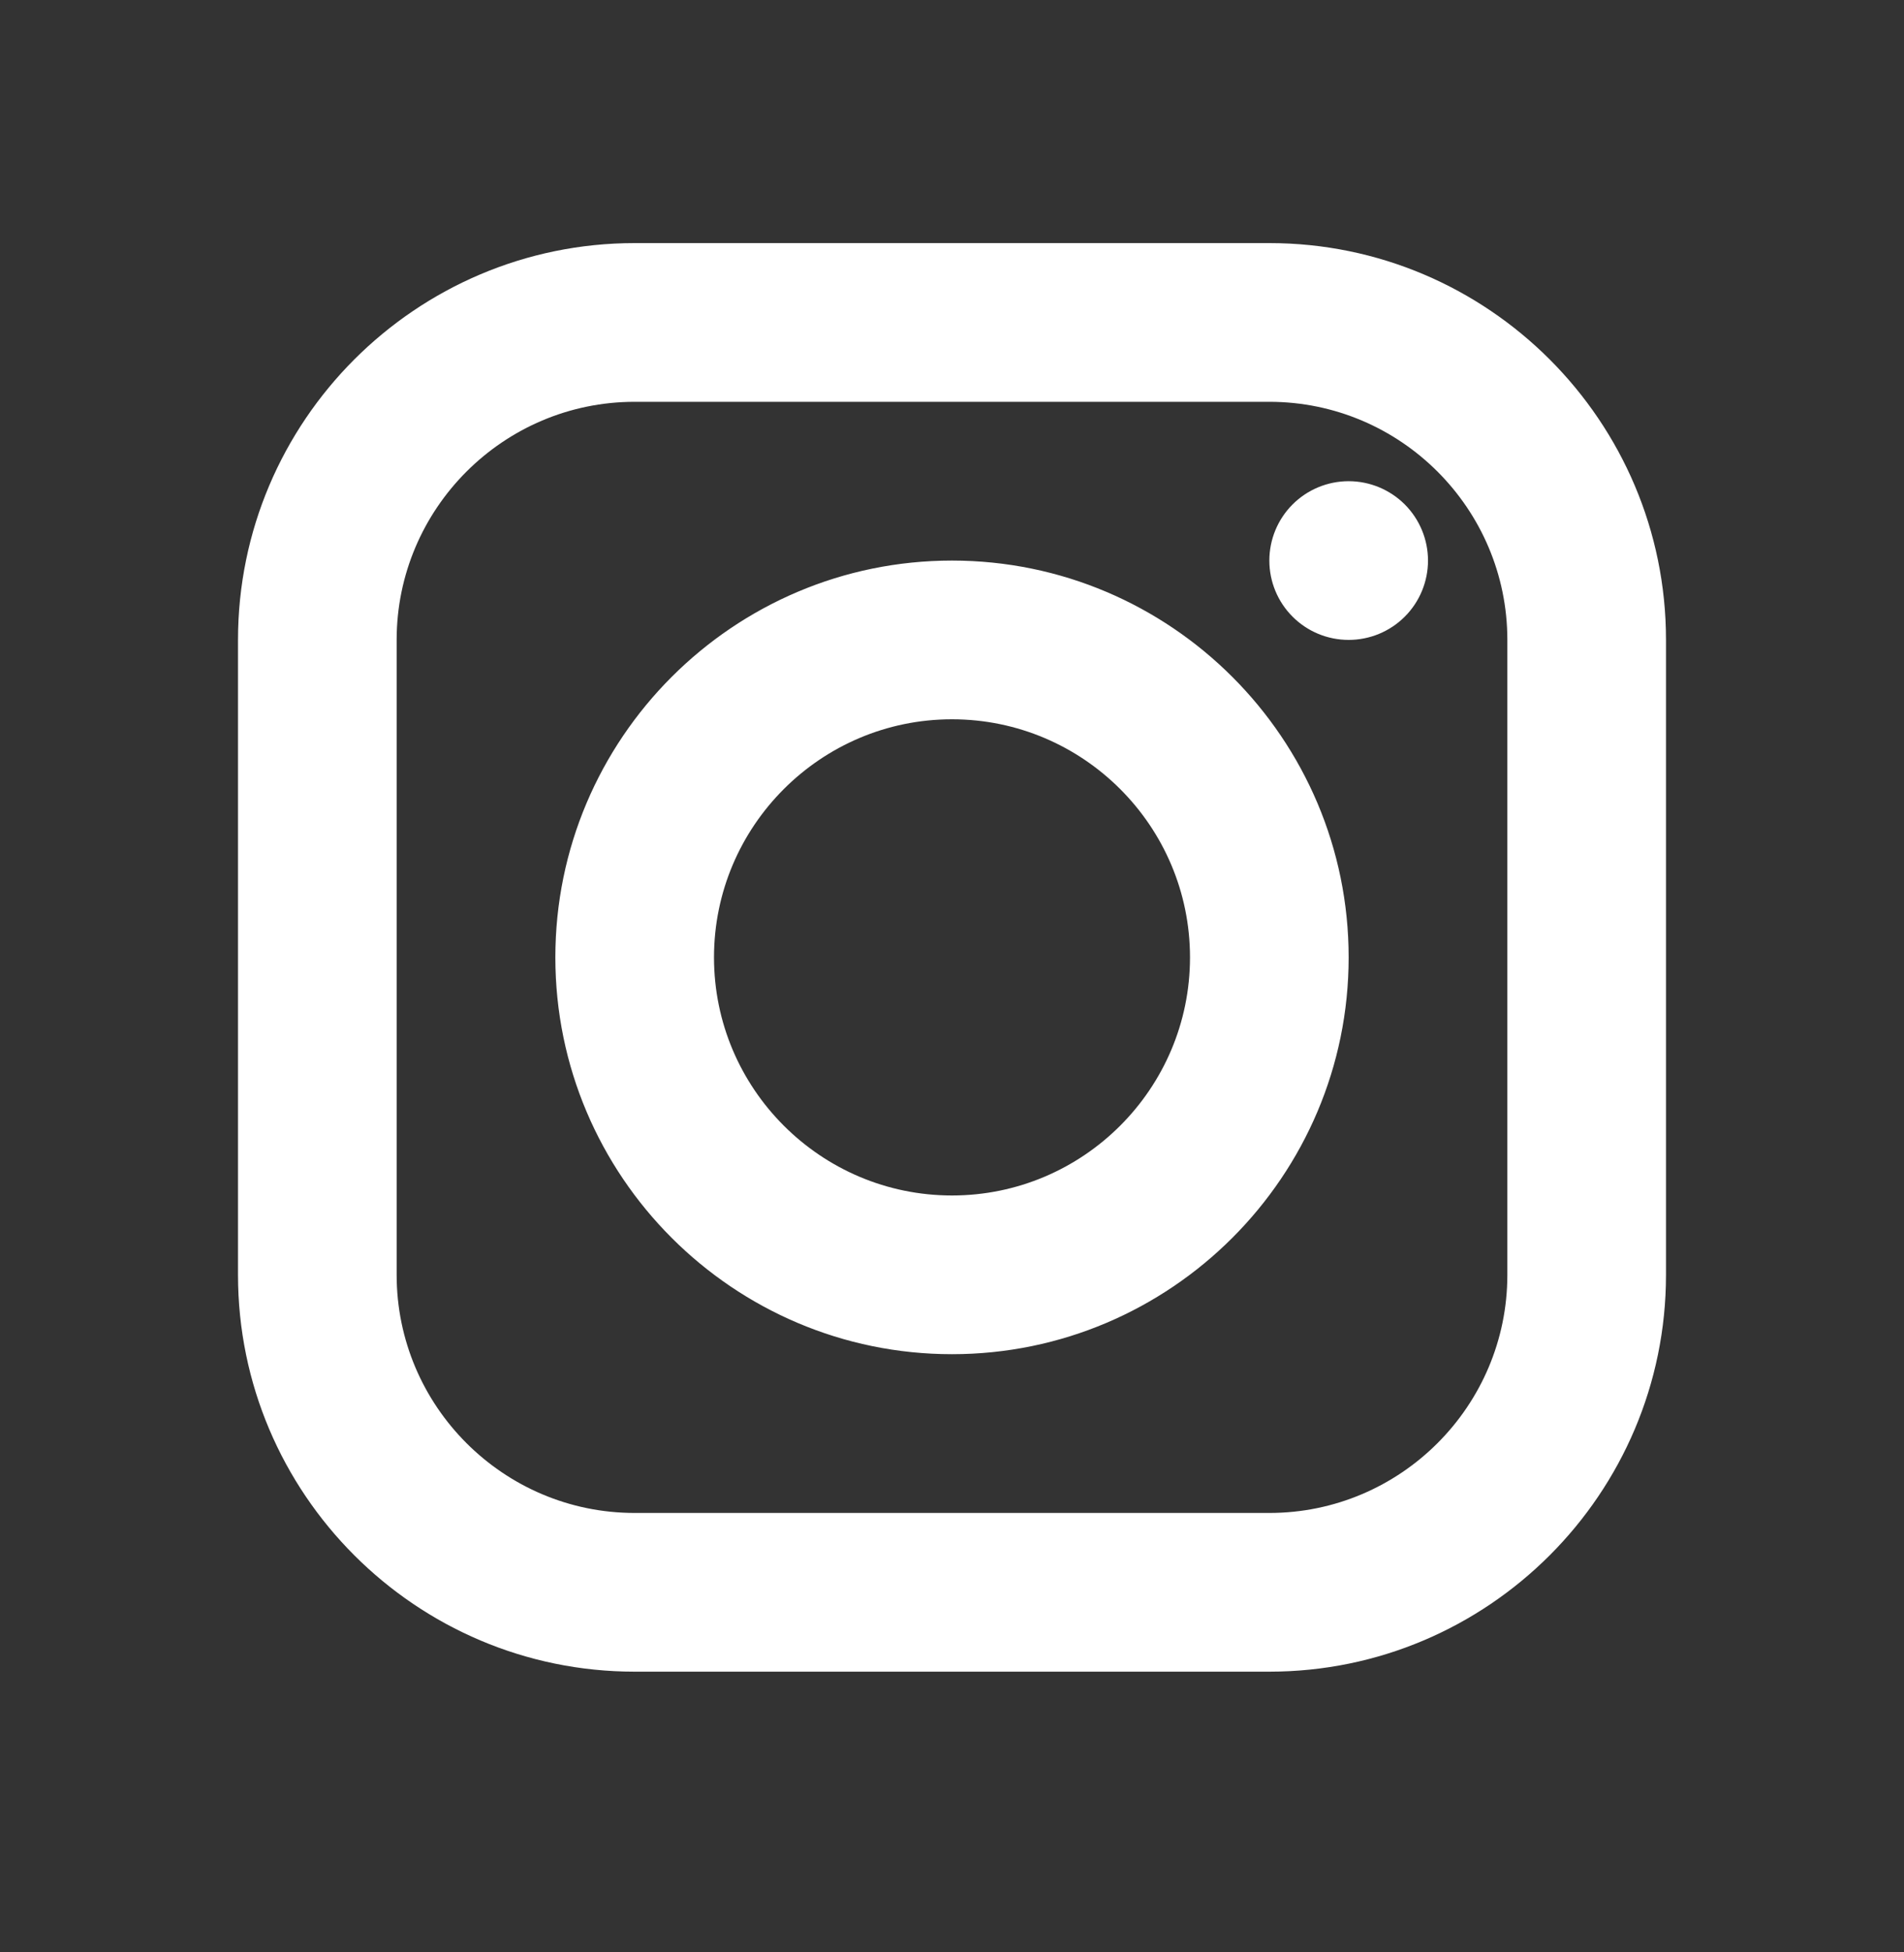<svg width="40" height="41" viewBox="0 0 40 41" fill="none" xmlns="http://www.w3.org/2000/svg">
<rect x="0" y="0" width="40" height="41" fill="#333333" stroke="none"/>
<path d="M13.333 5.105C8.738 5.105 5 8.843 5 13.438V26.772C5 31.367 8.738 35.105 13.333 35.105H26.667C31.262 35.105 35 31.367 35 26.772V13.438C35 8.843 31.262 5.105 26.667 5.105H13.333ZM13.333 8.438H26.667C29.423 8.438 31.667 10.682 31.667 13.438V26.772C31.667 29.528 29.423 31.772 26.667 31.772H13.333C10.577 31.772 8.333 29.528 8.333 26.772V13.438C8.333 10.682 10.577 8.438 13.333 8.438ZM28.333 10.105C27.891 10.105 27.467 10.281 27.155 10.593C26.842 10.906 26.667 11.33 26.667 11.772C26.667 12.214 26.842 12.638 27.155 12.95C27.467 13.263 27.891 13.438 28.333 13.438C28.775 13.438 29.199 13.263 29.512 12.95C29.824 12.638 30 12.214 30 11.772C30 11.33 29.824 10.906 29.512 10.593C29.199 10.281 28.775 10.105 28.333 10.105ZM20 11.772C15.405 11.772 11.667 15.51 11.667 20.105C11.667 24.7 15.405 28.438 20 28.438C24.595 28.438 28.333 24.7 28.333 20.105C28.333 15.51 24.595 11.772 20 11.772ZM20 15.105C22.757 15.105 25 17.348 25 20.105C25 22.862 22.757 25.105 20 25.105C17.243 25.105 15 22.862 15 20.105C15 17.348 17.243 15.105 20 15.105Z" fill="white"/>
</svg>
